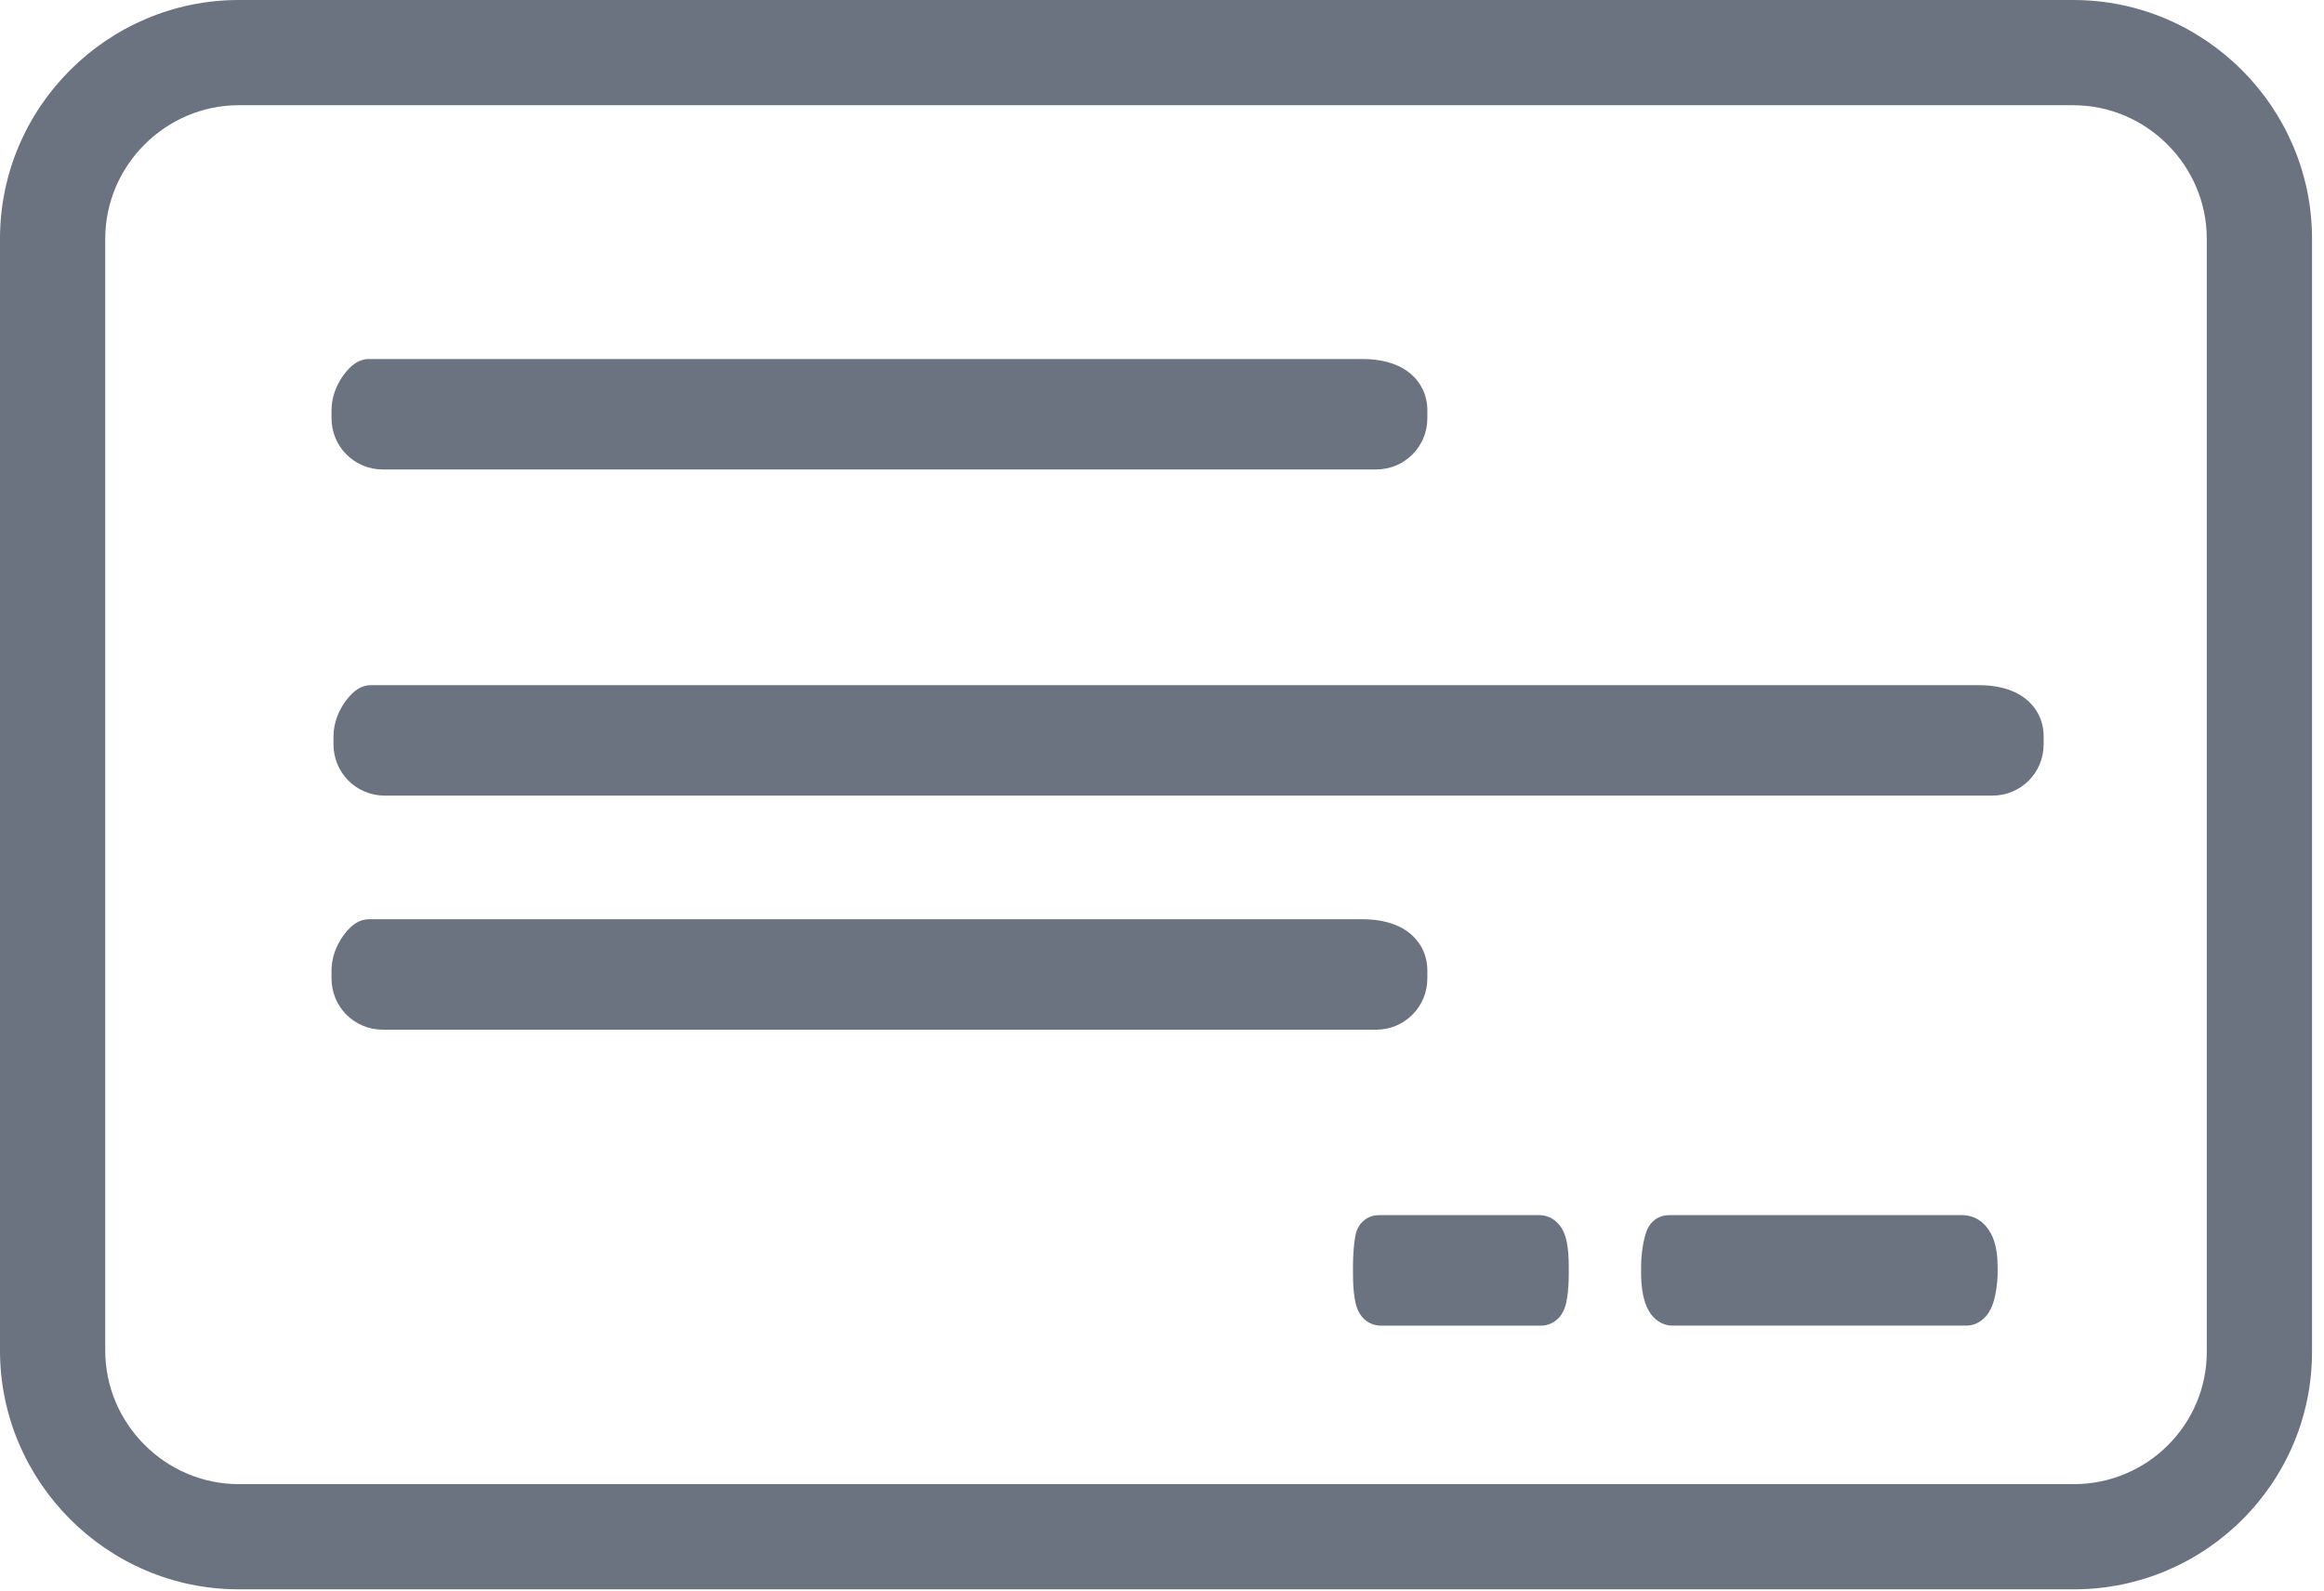 <svg xmlns="http://www.w3.org/2000/svg" fill="none" height="100" viewBox="0 0 146 100" width="146"><g fill="#6b7280"><path clip-rule="evenodd" d="m15 6.612c-4.587 0-8.388 3.775-8.388 8.388v69.876c0 4.587 3.775 8.389 8.388 8.389h115.289c4.625 0 8.377-3.767 8.347-8.367v-.011-69.887c0-4.587-3.775-8.388-8.388-8.388zm-15 8.388c0-8.28 6.777-15 15-15h115.248c8.28 0 15 6.777 15 15v69.865c.047 8.288-6.694 15.011-14.959 15.011h-115.289c-8.28 0-15-6.777-15-15z" fill-rule="evenodd"></path><path d="m125.165 48.554h-100.991c-.992 0-1.777-.785-1.777-1.777v-.496c0-.992.785-1.777.909-1.777h100.992c1.859 0 2.644.785 2.644 1.777v.496c0 .992-.785 1.777-1.777 1.777zm-38.719 14.711h-62.397c-.992 0-1.777-.785-1.777-1.777v-.496c0-.992.785-1.777.909-1.777h62.397c1.859 0 2.645.785 2.645 1.777v.496c0 .992-.785 1.777-1.777 1.777zm0-35.207h-62.397c-.992 0-1.777-.785-1.777-1.777v-.496c0-.992.785-1.777.909-1.777h62.397c1.859 0 2.645.785 2.645 1.777v.496c0 .992-.785 1.777-1.777 1.777zm37.066 53.802h-18.429c-.29 0-.538-.785-.538-1.777v-.496c0-.992.248-1.777.29-1.777h18.429c.538 0 .786.785.786 1.777v.496c-.042.95-.248 1.777-.538 1.777zm-26.694 0h-10.083c-.165 0-.289-.785-.289-1.777v-.496c0-.992.124-1.777.165-1.777h10.083c.289 0 .413.785.413 1.777v.496c0 .95-.124 1.777-.289 1.777z"></path><path clip-rule="evenodd" d="m23.811 25.454c-.062.124-.092.24-.092.331v.496c0 .105.039.184.093.238.054.054.132.093.238.093h62.397c.105 0 .184-.039.238-.093.054-.054.093-.132.093-.238v-.496c0-.029-.003-.047-.005-.056-.001-.005-.002-.008-.003-.01-.001-.002-.001-.002-.001-.002l-0-.001s-.001-.001-.003-.003c-.003-.004-.012-.014-.033-.029-.089-.066-.401-.229-1.154-.229zm-1.282-2.743c.074-.035.32-.15.653-.15h62.397c1.107 0 2.116.23 2.885.804.821.613 1.206 1.501 1.206 2.419v.496c0 1.79-1.433 3.223-3.223 3.223h-62.397c-1.79 0-3.223-1.433-3.223-3.223v-.496c0-.869.338-1.589.648-2.058.159-.24.333-.45.501-.614.082-.08.183-.171.3-.253.057-.04.143-.096.252-.148zm1.406 23.238c-.062.124-.092.24-.092.331v.496c0 .105.039.184.093.238s.132.093.238.093h100.991c.106 0 .184-.039.238-.093s.093-.132.093-.238v-.496c0-.029-.003-.047-.005-.056-.001-.005-.002-.008-.003-.01 0-.002-.001-.003-.001-.003v-0s-.001-.001-.002-.004c-.003-.004-.013-.014-.033-.029-.089-.066-.402-.229-1.154-.229zm-1.282-2.743c.074-.035.32-.15.653-.15h100.992c1.106 0 2.116.23 2.885.804.82.613 1.205 1.501 1.205 2.419v.496c0 1.79-1.432 3.223-3.223 3.223h-100.991c-1.79 0-3.223-1.433-3.223-3.223v-.496c0-.87.338-1.589.648-2.058.159-.24.333-.45.501-.614.082-.08.183-.171.3-.253.057-.04.143-.096.252-.148zm1.158 17.453c-.062.124-.092.24-.092.331v.496c0 .105.039.184.093.238.054.054.132.093.238.093h62.397c.105 0 .184-.039.238-.093.054-.054.093-.132.093-.238v-.496c0-.028-.003-.047-.005-.056-.001-.005-.002-.008-.003-.01-.001-.002-.001-.003-.001-.003l-0-.001s-.001-.001-.003-.003c-.003-.004-.012-.014-.033-.029-.089-.066-.401-.229-1.154-.229zm-1.282-2.743c.074-.035.32-.15.653-.15h62.397c1.107 0 2.116.23 2.885.804.821.613 1.206 1.501 1.206 2.419v.496c0 1.79-1.433 3.223-3.223 3.223h-62.397c-1.79 0-3.223-1.433-3.223-3.223v-.496c0-.869.338-1.589.648-2.058.159-.24.333-.45.501-.614.082-.08.183-.171.3-.253.057-.04.143-.096.252-.148zm65.369 21.338c-.003.106-.005.217-.005.331v.496c0 .116.002.227.005.331h7.757c.004-.105.006-.215.006-.331v-.496c0-.119-.002-.229-.006-.331zm-2.337-2.442c.107-.112.464-.45 1.05-.45h10.083c.833 0 1.278.587 1.434.852.169.288.251.595.297.814.097.463.129 1.022.129 1.557v.496c0 .527-.034 1.051-.101 1.472-.032.199-.081.444-.167.672-.04.106-.12.298-.271.489-.133.169-.525.59-1.197.59h-10.083c-.642 0-1.031-.386-1.178-.564-.157-.191-.242-.385-.284-.493-.09-.231-.141-.477-.173-.675-.068-.42-.101-.946-.101-1.491v-.496c0-.553.034-1.051.076-1.423.021-.183.045-.353.073-.494.012-.063.033-.159.064-.258.013-.04.047-.148.113-.271.03-.057.104-.189.236-.328zm20.442 2.442c-.007.106-.011.216-.011.331v.496c0 .12.004.23.012.331h16.571c.012-.111.022-.233.028-.364v-.463c0-.122-.005-.232-.013-.331zm-2.141-2.518c.082-.074.425-.374.973-.374h18.429c1.15 0 1.72.887 1.936 1.422.227.564.296 1.217.296 1.801v.527l-.001.031c-.024.544-.096 1.109-.23 1.579-.065.225-.168.517-.344.785-.143.217-.588.796-1.409.796h-18.429c-.772 0-1.219-.514-1.381-.741-.192-.267-.307-.561-.379-.798-.151-.491-.224-1.084-.224-1.684v-.496c0-.611.076-1.156.16-1.557.042-.2.089-.381.138-.53.023-.069.055-.162.099-.257.018-.04.062-.134.134-.238.033-.048.109-.155.232-.266z" fill-rule="evenodd"></path></g></svg>